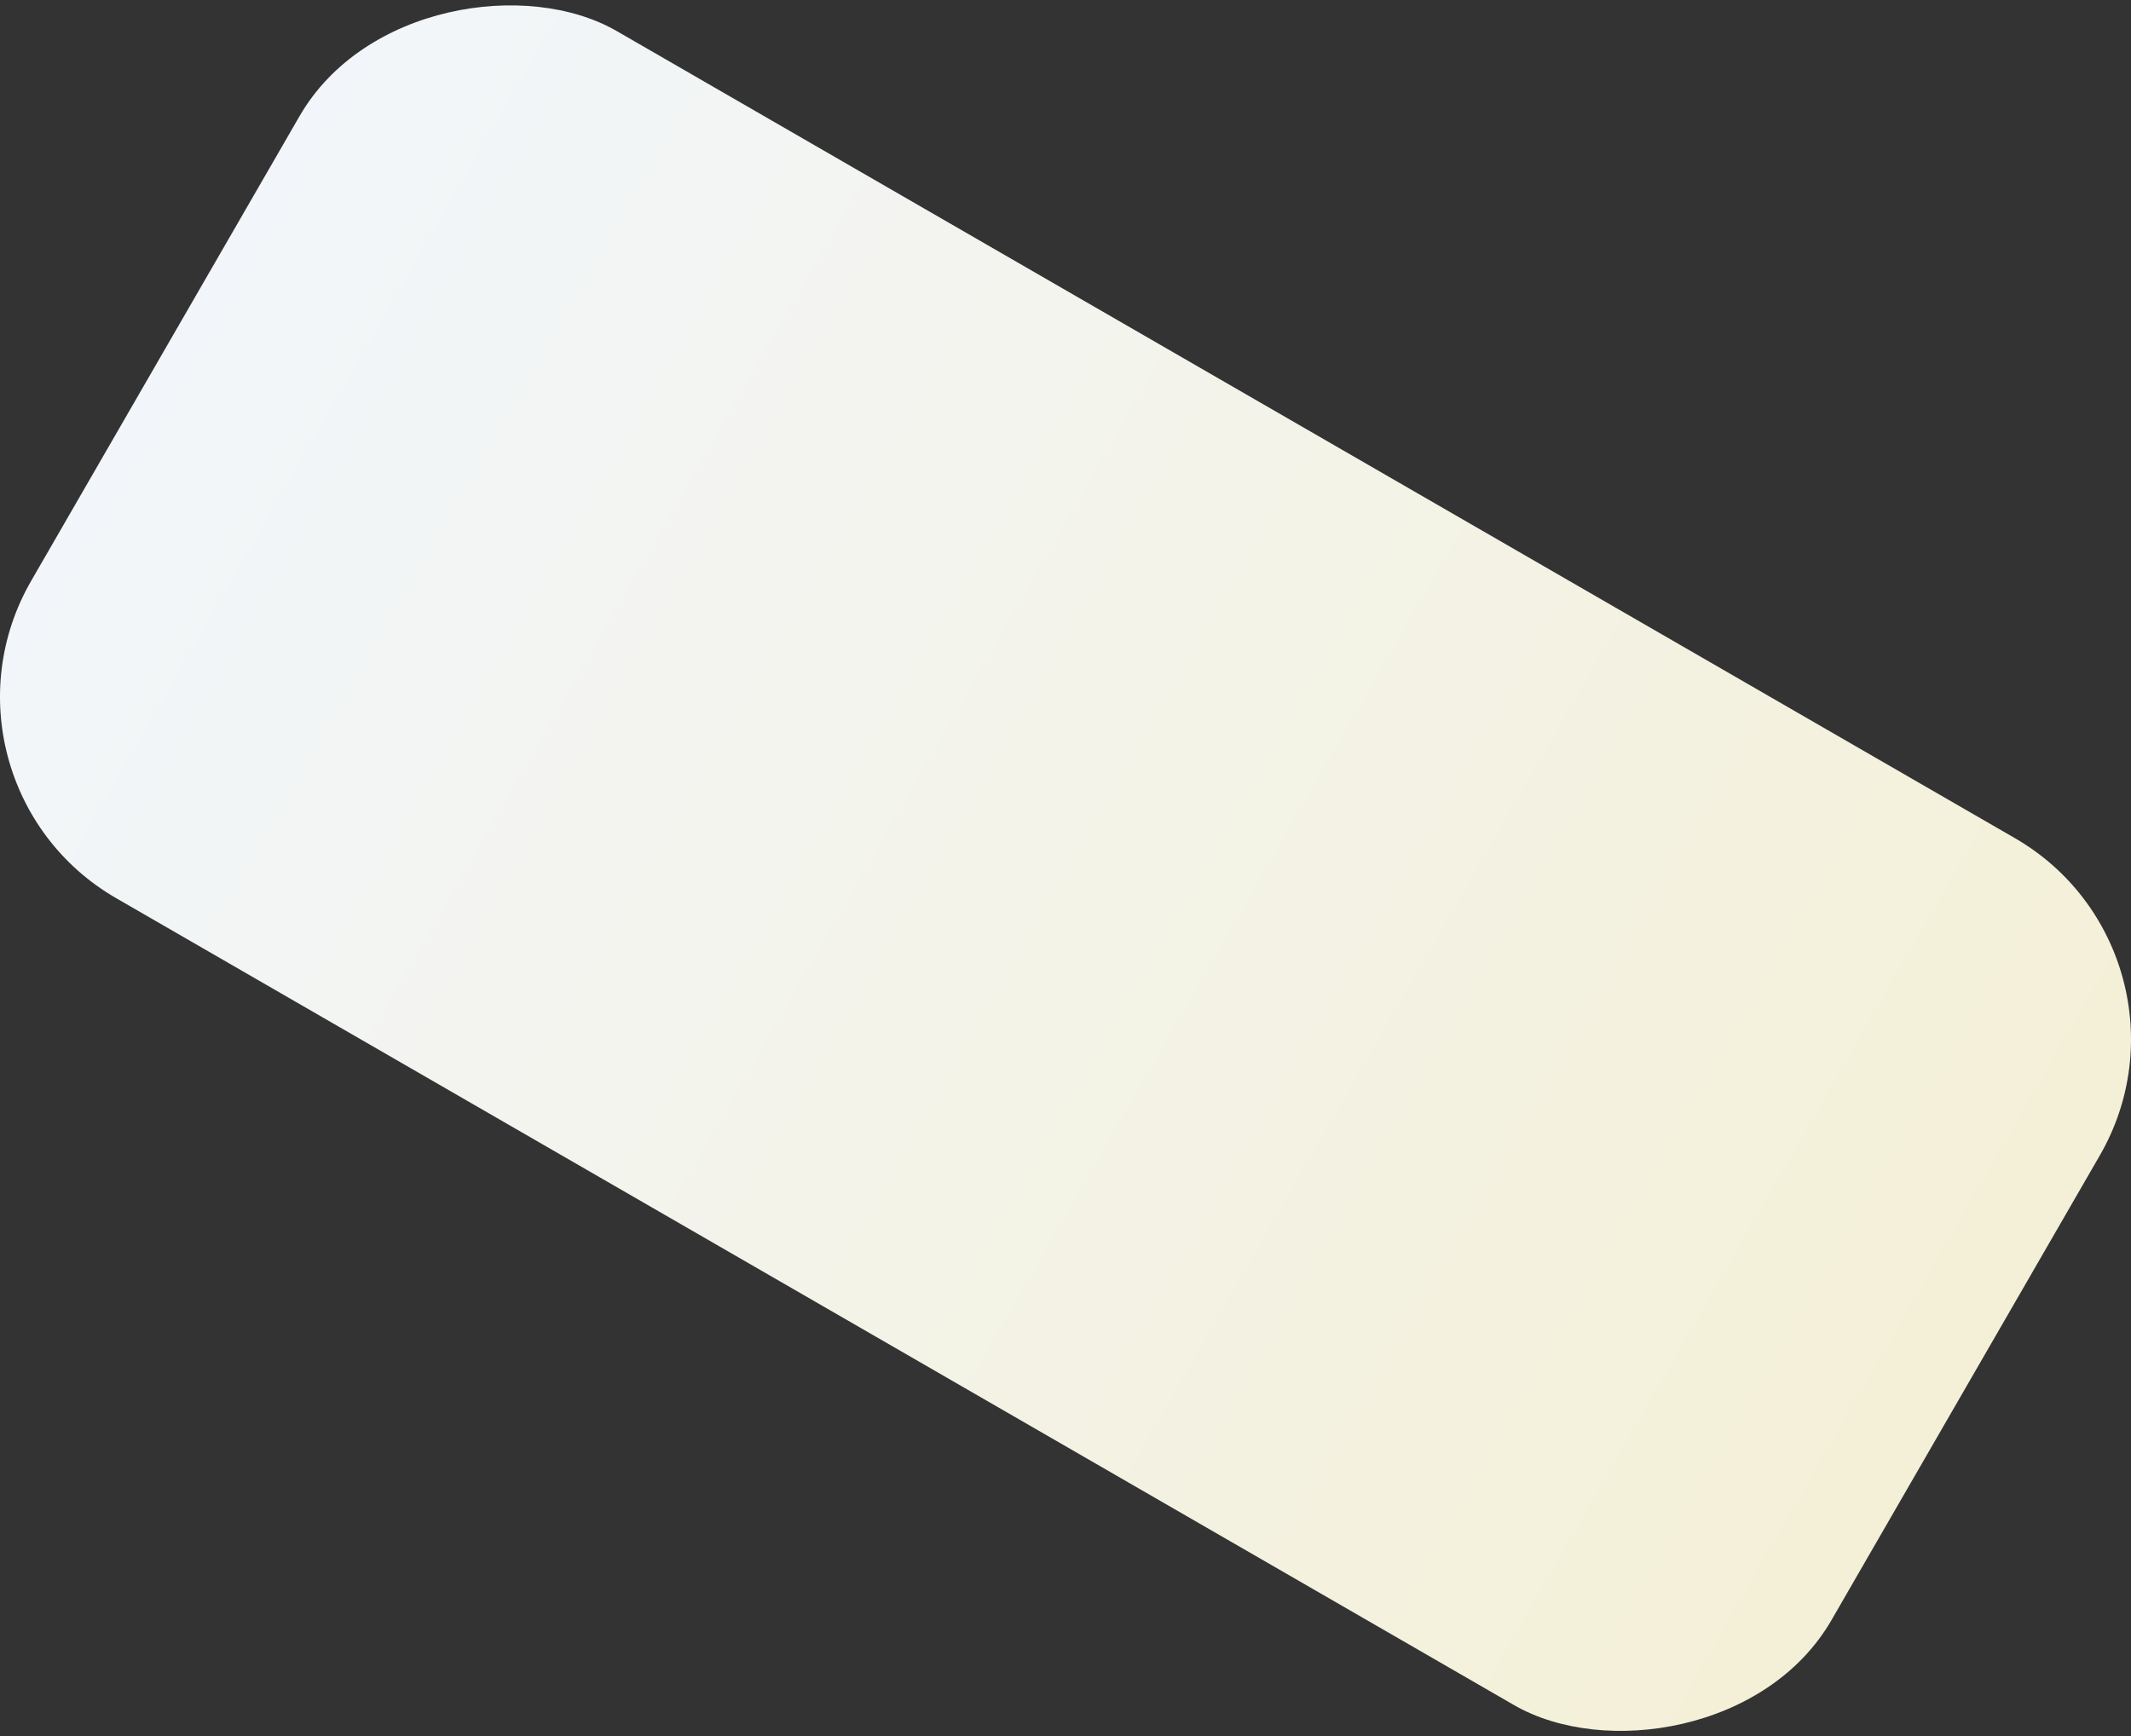 <?xml version="1.0" encoding="UTF-8"?><svg id="Layer_2" xmlns="http://www.w3.org/2000/svg" xmlns:xlink="http://www.w3.org/1999/xlink" viewBox="0 0 1932.31 1574.71"><rect x="0" y="0" width="1932.31" height="1574.71" fill="#333333" stroke="none"/><defs><style>.cls-1{fill:url(#linear-gradient);}</style><linearGradient id="linear-gradient" x1="1045.46" y1="1588.83" x2="2930.46" y2="1588.83" gradientTransform="translate(2554.98 -1200.6) rotate(90)" gradientUnits="userSpaceOnUse"><stop offset="0" stop-color="#f2f6fa"/><stop offset="1" stop-color="#f4f0d7"/></linearGradient></defs><g id="Layer_1-2"><rect class="cls-1" x="512.16" y="-155.15" width="908" height="1885" rx="210.66" ry="210.66" transform="translate(-198.79 1230.39) rotate(-60)"/></g></svg>